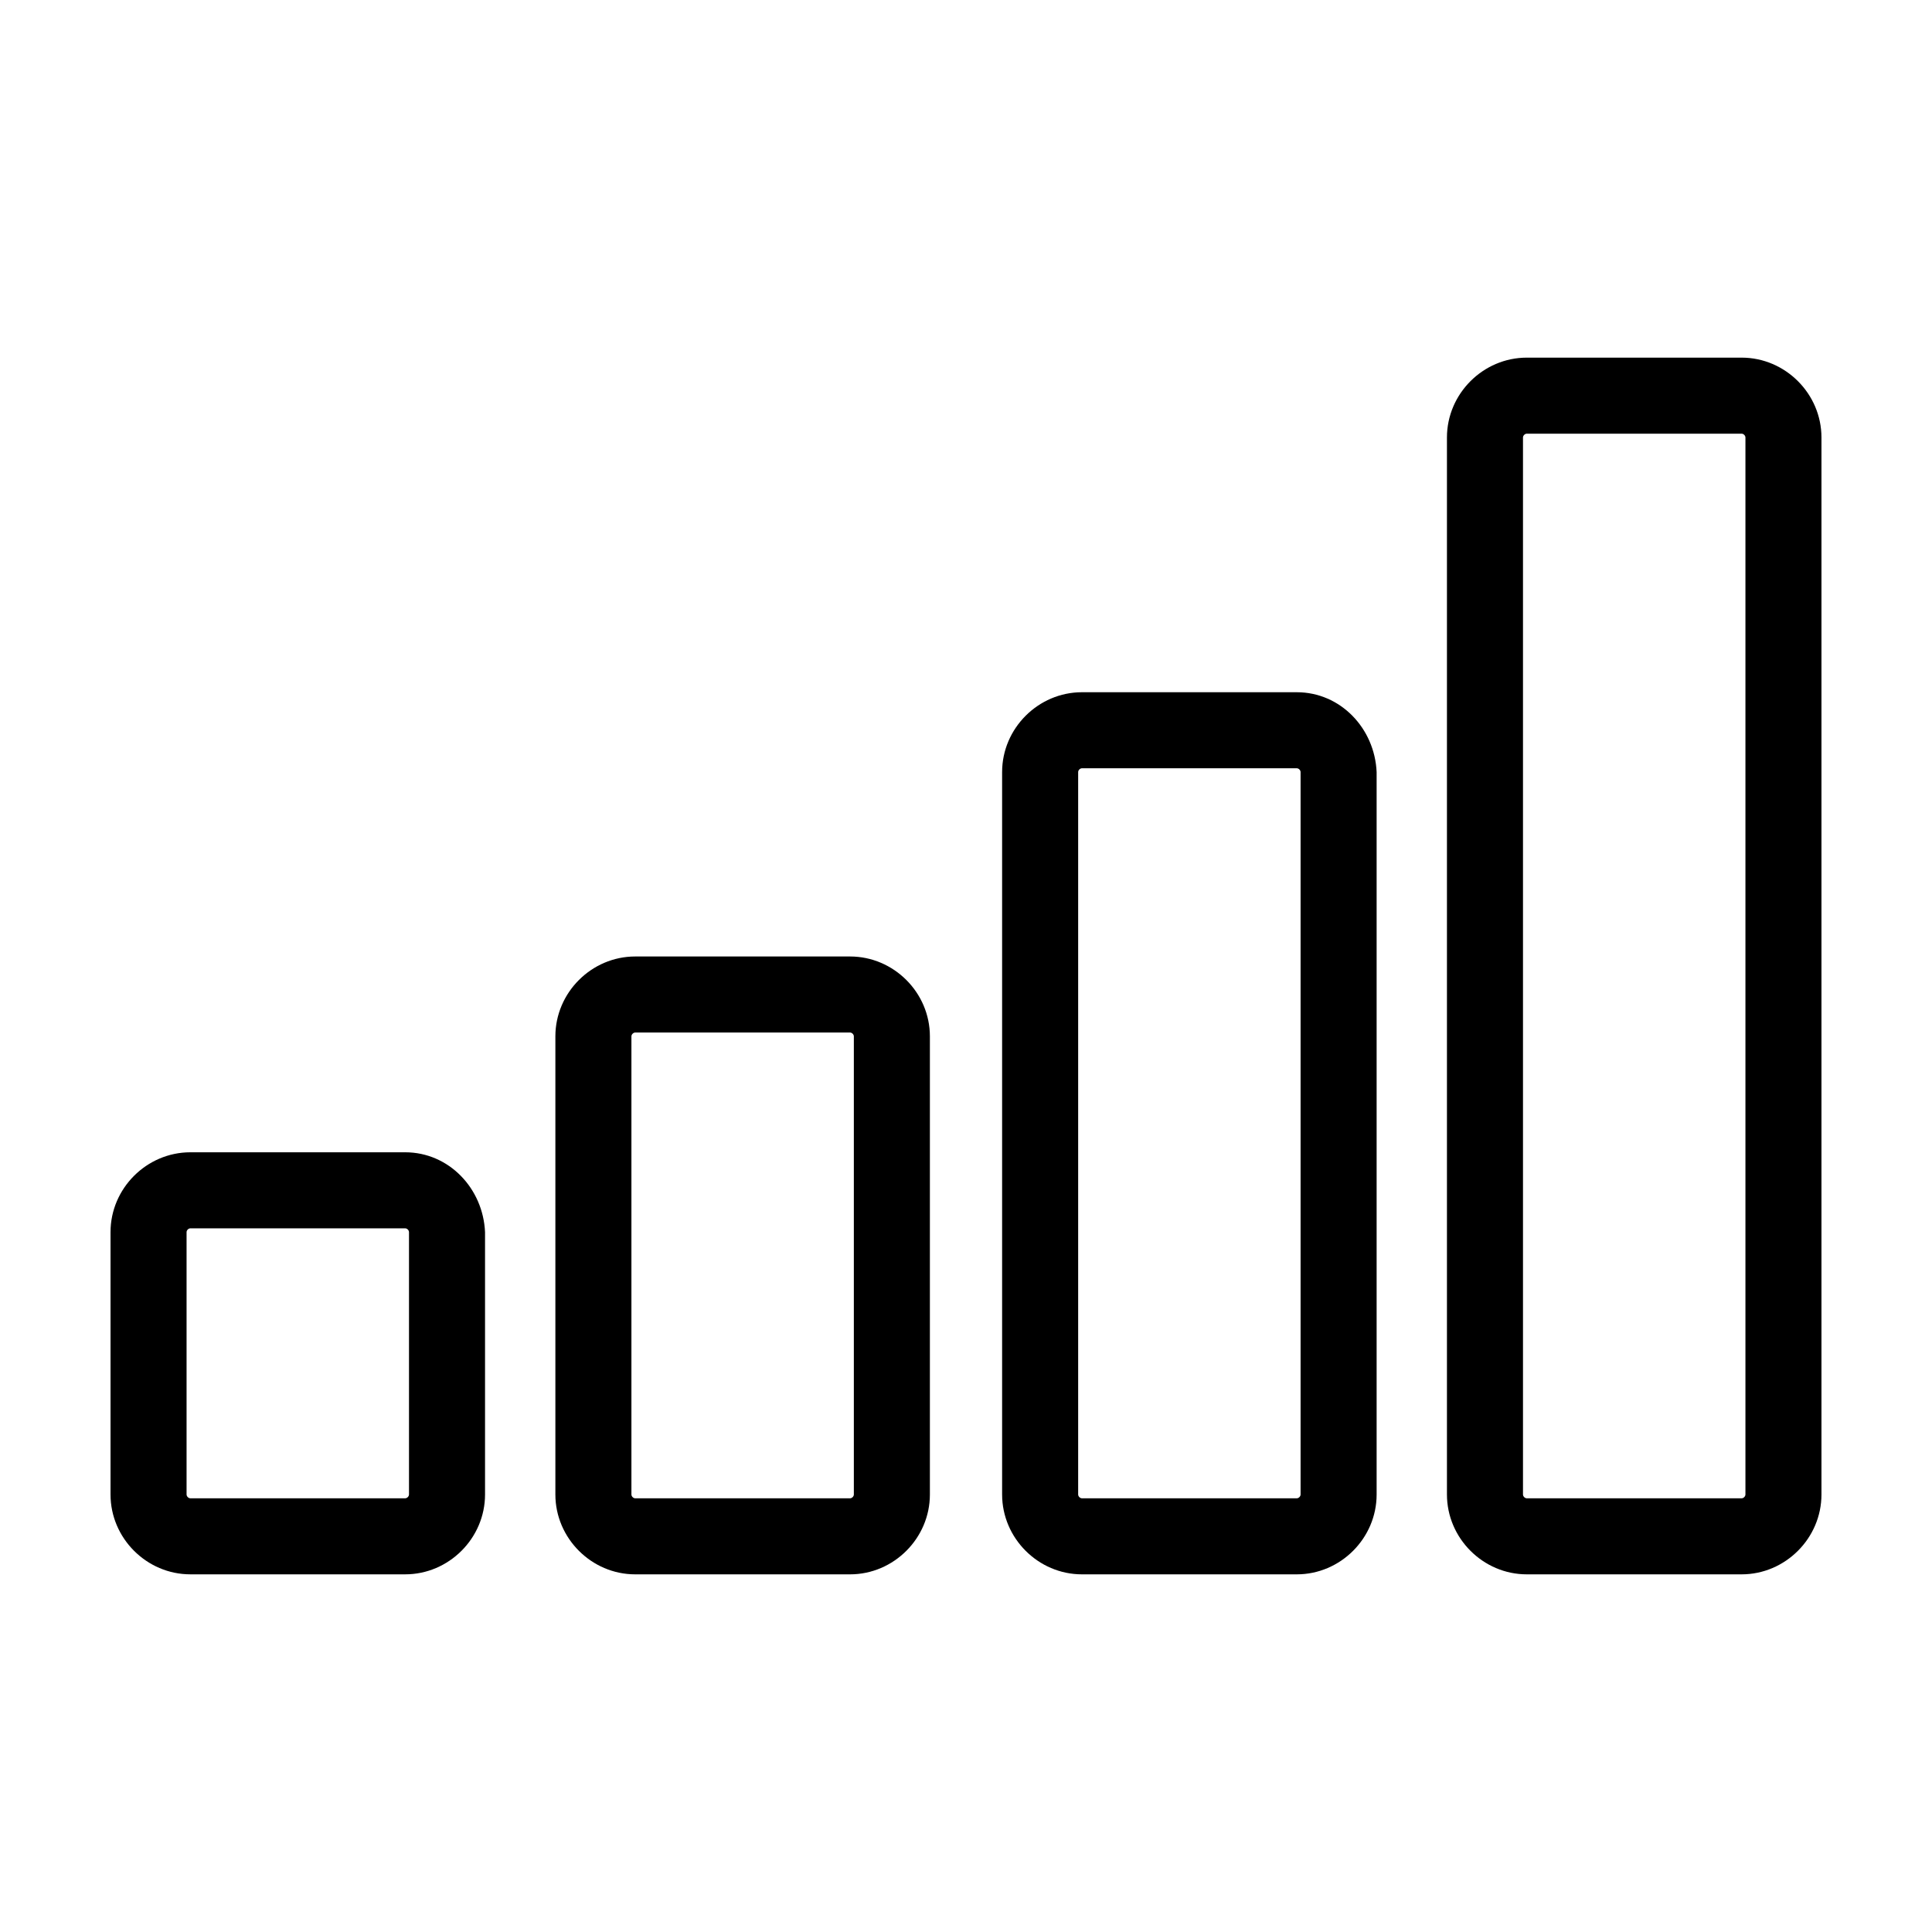 <?xml version="1.0" encoding="UTF-8"?>
<!-- Uploaded to: SVG Repo, www.svgrepo.com, Generator: SVG Repo Mixer Tools -->
<svg fill="#000000" width="800px" height="800px" version="1.1" viewBox="144 144 512 512" xmlns="http://www.w3.org/2000/svg">
 <g>
  <path d="m251.38 469.52c0.504 0 1.008 0.504 1.008 1.008v69.527c0 0.504-0.504 1.008-1.008 1.008h-56.93c-0.504 0-1.008-0.504-1.008-1.008v-69.527c0-0.504 0.504-1.008 1.008-1.008h56.93m0-20.152h-56.93c-11.59 0-21.16 9.574-21.16 21.16v69.527c0 11.586 9.57 21.16 21.16 21.16h56.93c11.586 0 21.16-9.574 21.16-21.16v-69.527c-0.504-11.586-9.574-21.16-21.16-21.16z"/>
  <path d="m369.27 417.63c0.504 0 1.008 0.504 1.008 1.008v121.42c0 0.504-0.504 1.008-1.008 1.008h-56.93c-0.504 0-1.008-0.504-1.008-1.008v-121.42c0-0.504 0.504-1.008 1.008-1.008h56.93m0-20.152h-56.93c-11.586 0-21.16 9.574-21.16 21.16v121.42c0 11.586 9.574 21.16 21.16 21.16h56.93c11.586 0 21.16-9.574 21.16-21.16v-121.42c0-11.59-9.57-21.16-21.16-21.16z"/>
  <path d="m487.66 347.6c0.504 0 1.008 0.504 1.008 1.008v191.45c0 0.504-0.504 1.008-1.008 1.008h-56.93c-0.504 0-1.008-0.504-1.008-1.008v-191.45c0-0.504 0.504-1.008 1.008-1.008h56.93m0-20.152h-56.93c-11.586 0-21.16 9.574-21.16 21.16v191.45c0 11.586 9.574 21.16 21.16 21.16h56.93c11.586 0 21.16-9.574 21.16-21.16v-191.45c-0.504-11.586-9.57-21.16-21.16-21.16z"/>
  <path d="m605.55 258.93c0.504 0 1.008 0.504 1.008 1.008v280.12c0 0.504-0.504 1.008-1.008 1.008h-56.934c-0.504 0-1.008-0.504-1.008-1.008v-280.12c0-0.504 0.504-1.008 1.008-1.008h56.934m0-20.152h-56.934c-11.586 0-21.16 9.574-21.16 21.16v280.12c0 11.586 9.574 21.16 21.16 21.16h56.93c11.586 0 21.16-9.574 21.16-21.16v-280.12c0-11.59-9.57-21.16-21.156-21.16z"/>
 </g>
</svg>